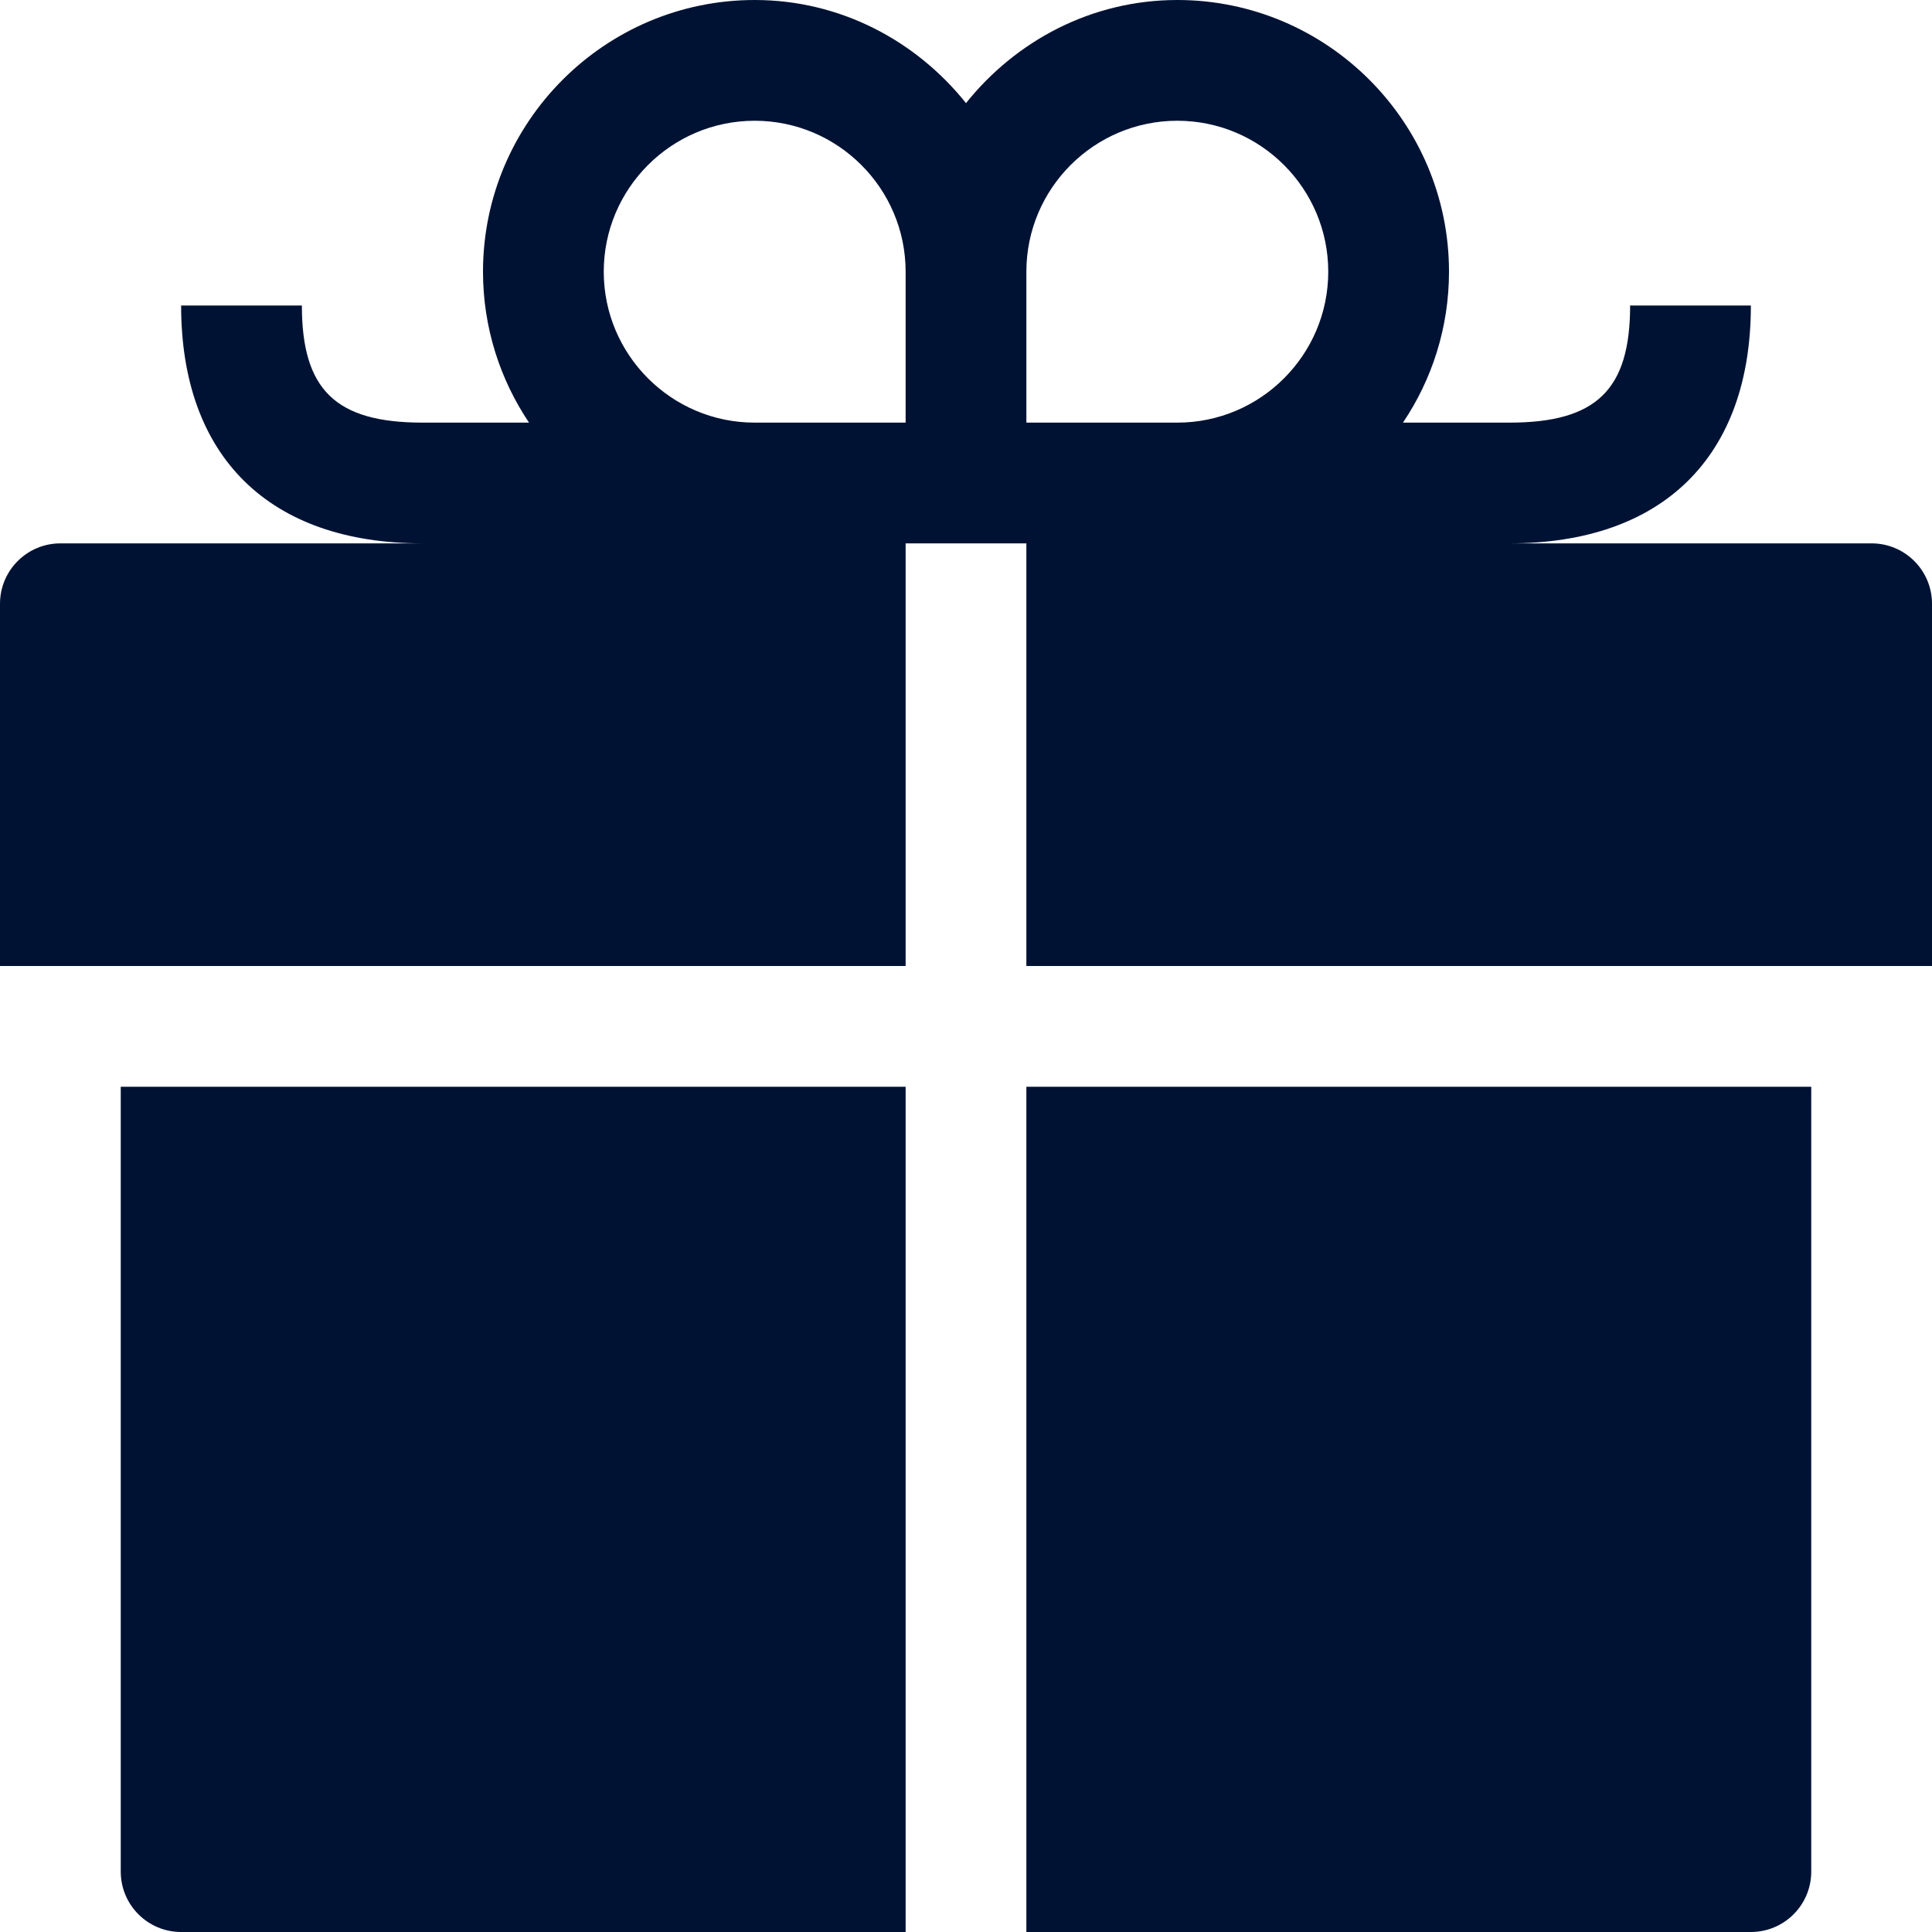 <svg xmlns="http://www.w3.org/2000/svg" width="40" height="40" viewBox="0 0 40 40">
    <g fill="none" fill-rule="evenodd">
        <g fill="#001233">
            <g>
                <g>
                    <path d="M37.5 22.5v16.25c0 .69-.56 1.25-1.25 1.25h-15V22.5H37.5zm-18.75 0V40h-15c-.69 0-1.25-.56-1.25-1.25V22.5h16.25zM24.375 0C27.475 0 30 2.525 30 5.625c0 1.155-.352 2.232-.953 3.125h2.203c1.8 0 2.5-.678 2.5-2.425h2.5c0 3.13-1.822 4.925-5 4.925h7.5c.69 0 1.25.56 1.25 1.25V20H21.25v-8.75h-2.5V20H0v-7.5c0-.69.56-1.25 1.25-1.25h7.5c-3.178 0-5-1.795-5-4.925h2.5c0 1.747.7 2.425 2.5 2.425h2.203c-.6-.893-.953-1.97-.953-3.125C10 2.525 12.525 0 15.625 0 17.4 0 18.968.845 20 2.135 21.032.845 22.6 0 24.375 0zm0 2.5c-1.723 0-3.125 1.402-3.125 3.125V8.75h3.125c1.723 0 3.125-1.402 3.125-3.125S26.098 2.5 24.375 2.5zm-8.75 0c-1.723 0-3.125 1.402-3.125 3.125s1.402 3.125 3.125 3.125h3.125V5.625c0-1.723-1.402-3.125-3.125-3.125z" transform="translate(-234 -3926) translate(56 3926) translate(178)"/>
                </g>
            </g>
        </g>
    </g>
</svg>

